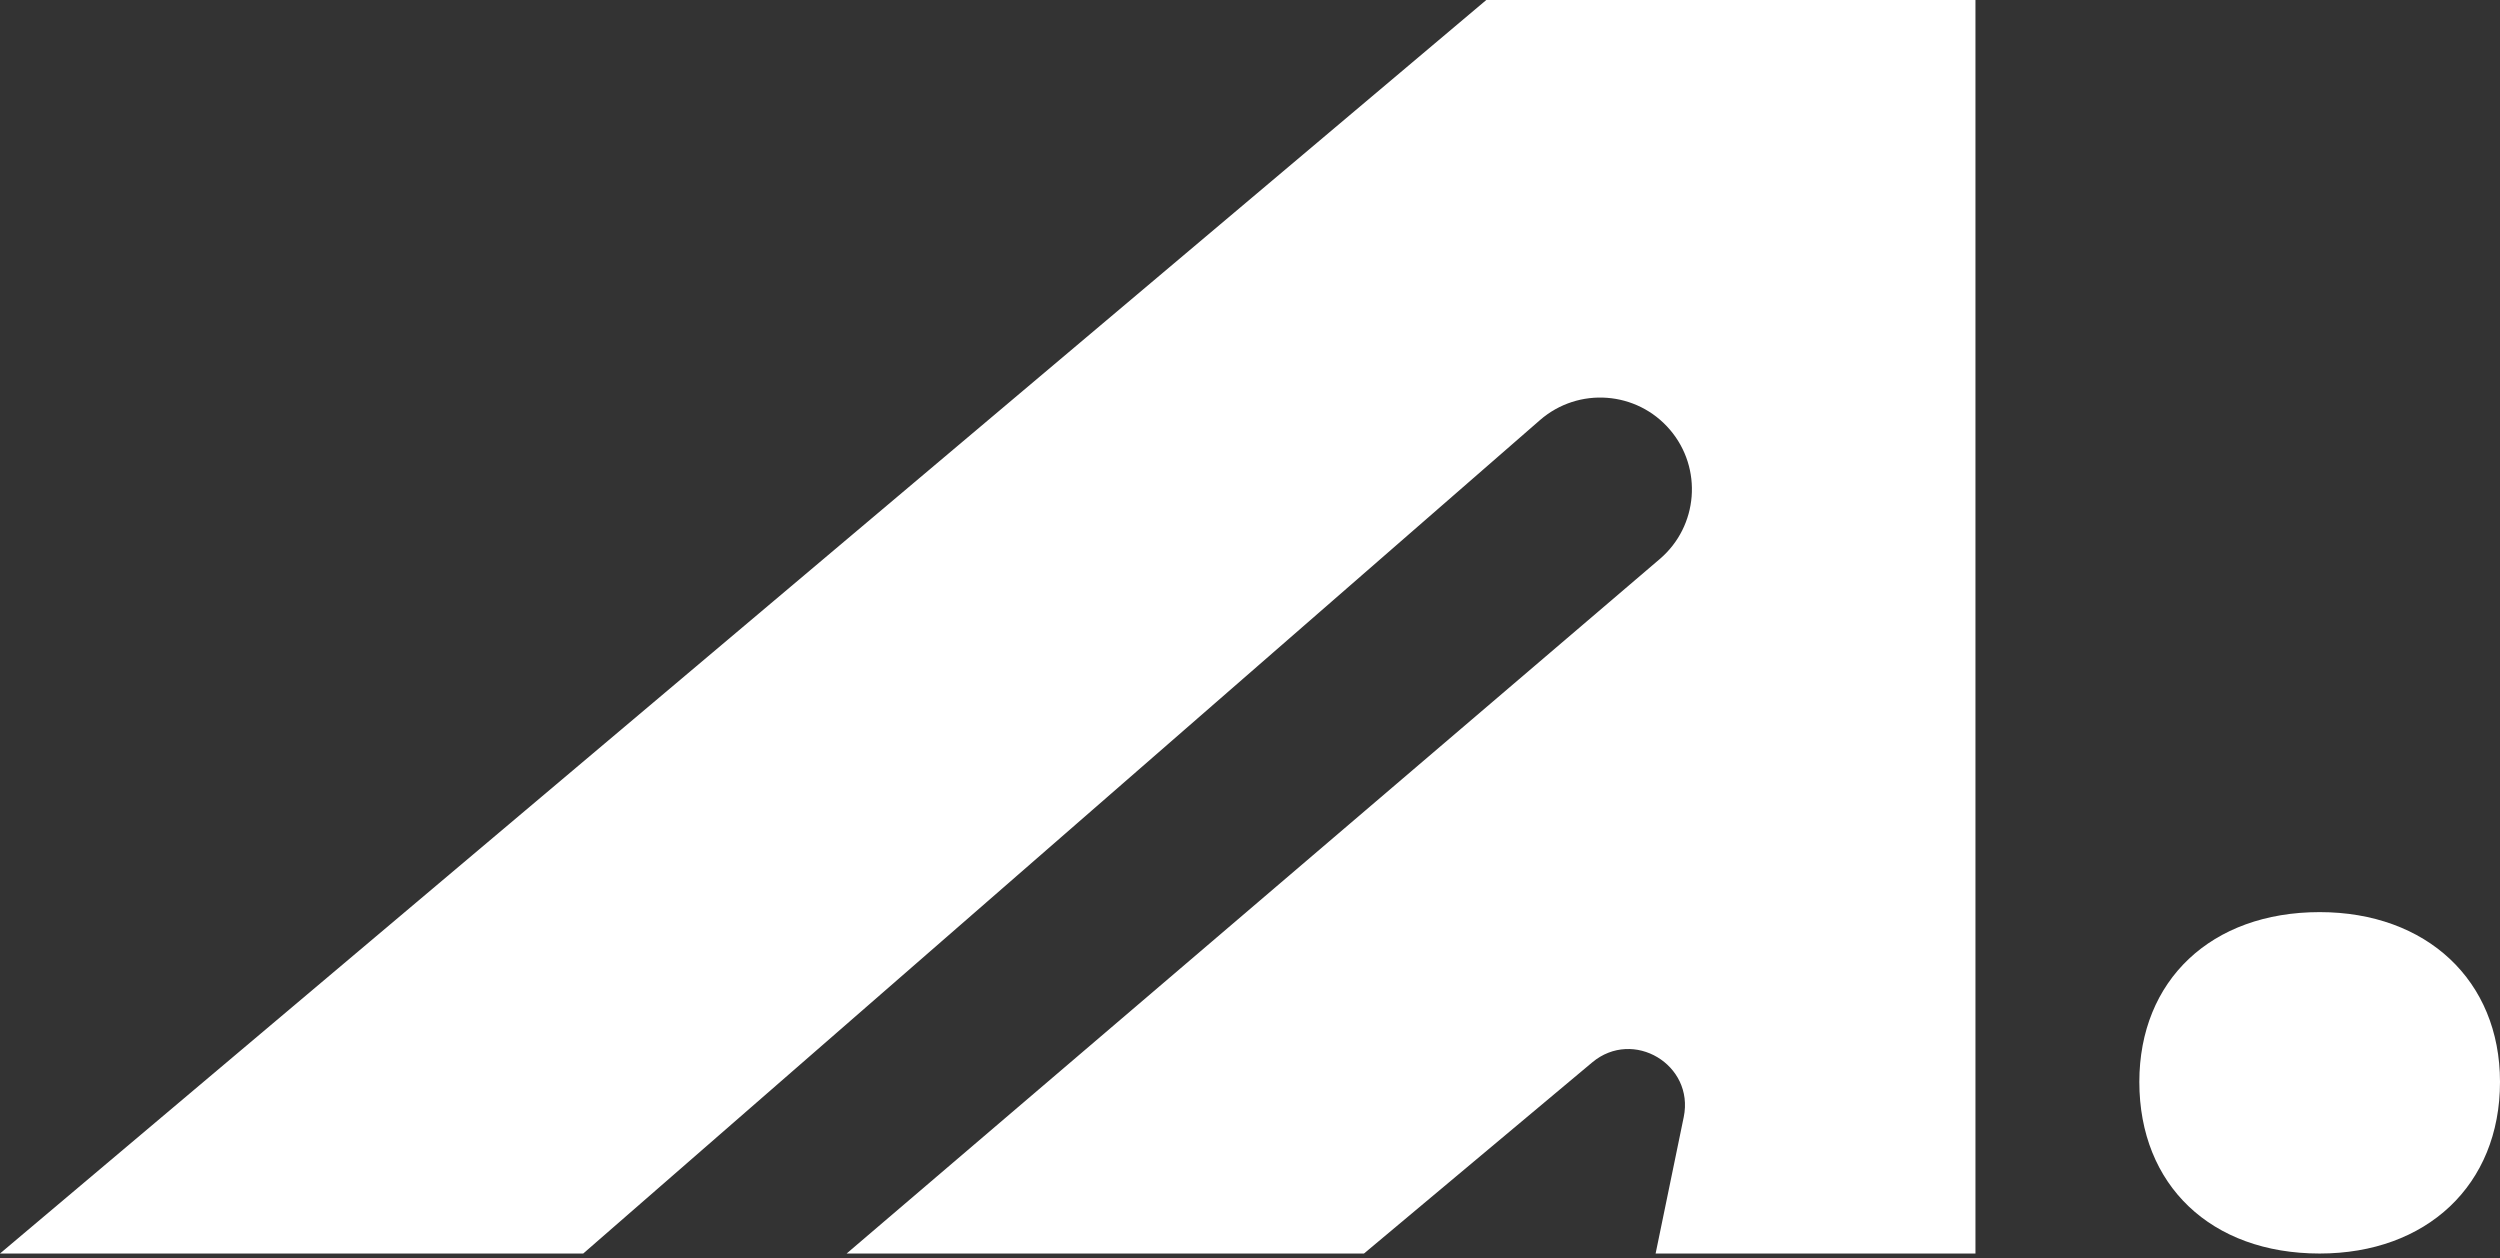<svg width="451" height="227" viewBox="0 0 451 227" fill="none" xmlns="http://www.w3.org/2000/svg">
<rect x="0" y="0" width="451" height="227" fill="#333333" stroke="none"/>
<path d="M152.731 226.135H105.215L105.218 226.132H152.735L152.731 226.135ZM356.373 226.132H298.674L303.746 201.517C305.693 192.068 294.632 185.462 287.236 191.655L246.066 226.132H152.735L299.422 100.85C306.364 94.92 307.192 84.489 301.272 77.538C295.3 70.526 284.752 69.74 277.807 75.79L105.218 226.132H0L268.128 0H356.373V226.132Z" fill="white"/>
<path d="M385.936 195.183C385.936 176.864 398.886 164.546 418.468 164.546C437.734 164.546 451 176.864 451 195.183C451 213.818 437.734 226.136 418.468 226.136C398.886 226.136 385.936 213.818 385.936 195.183Z" fill="white"/>
</svg>
